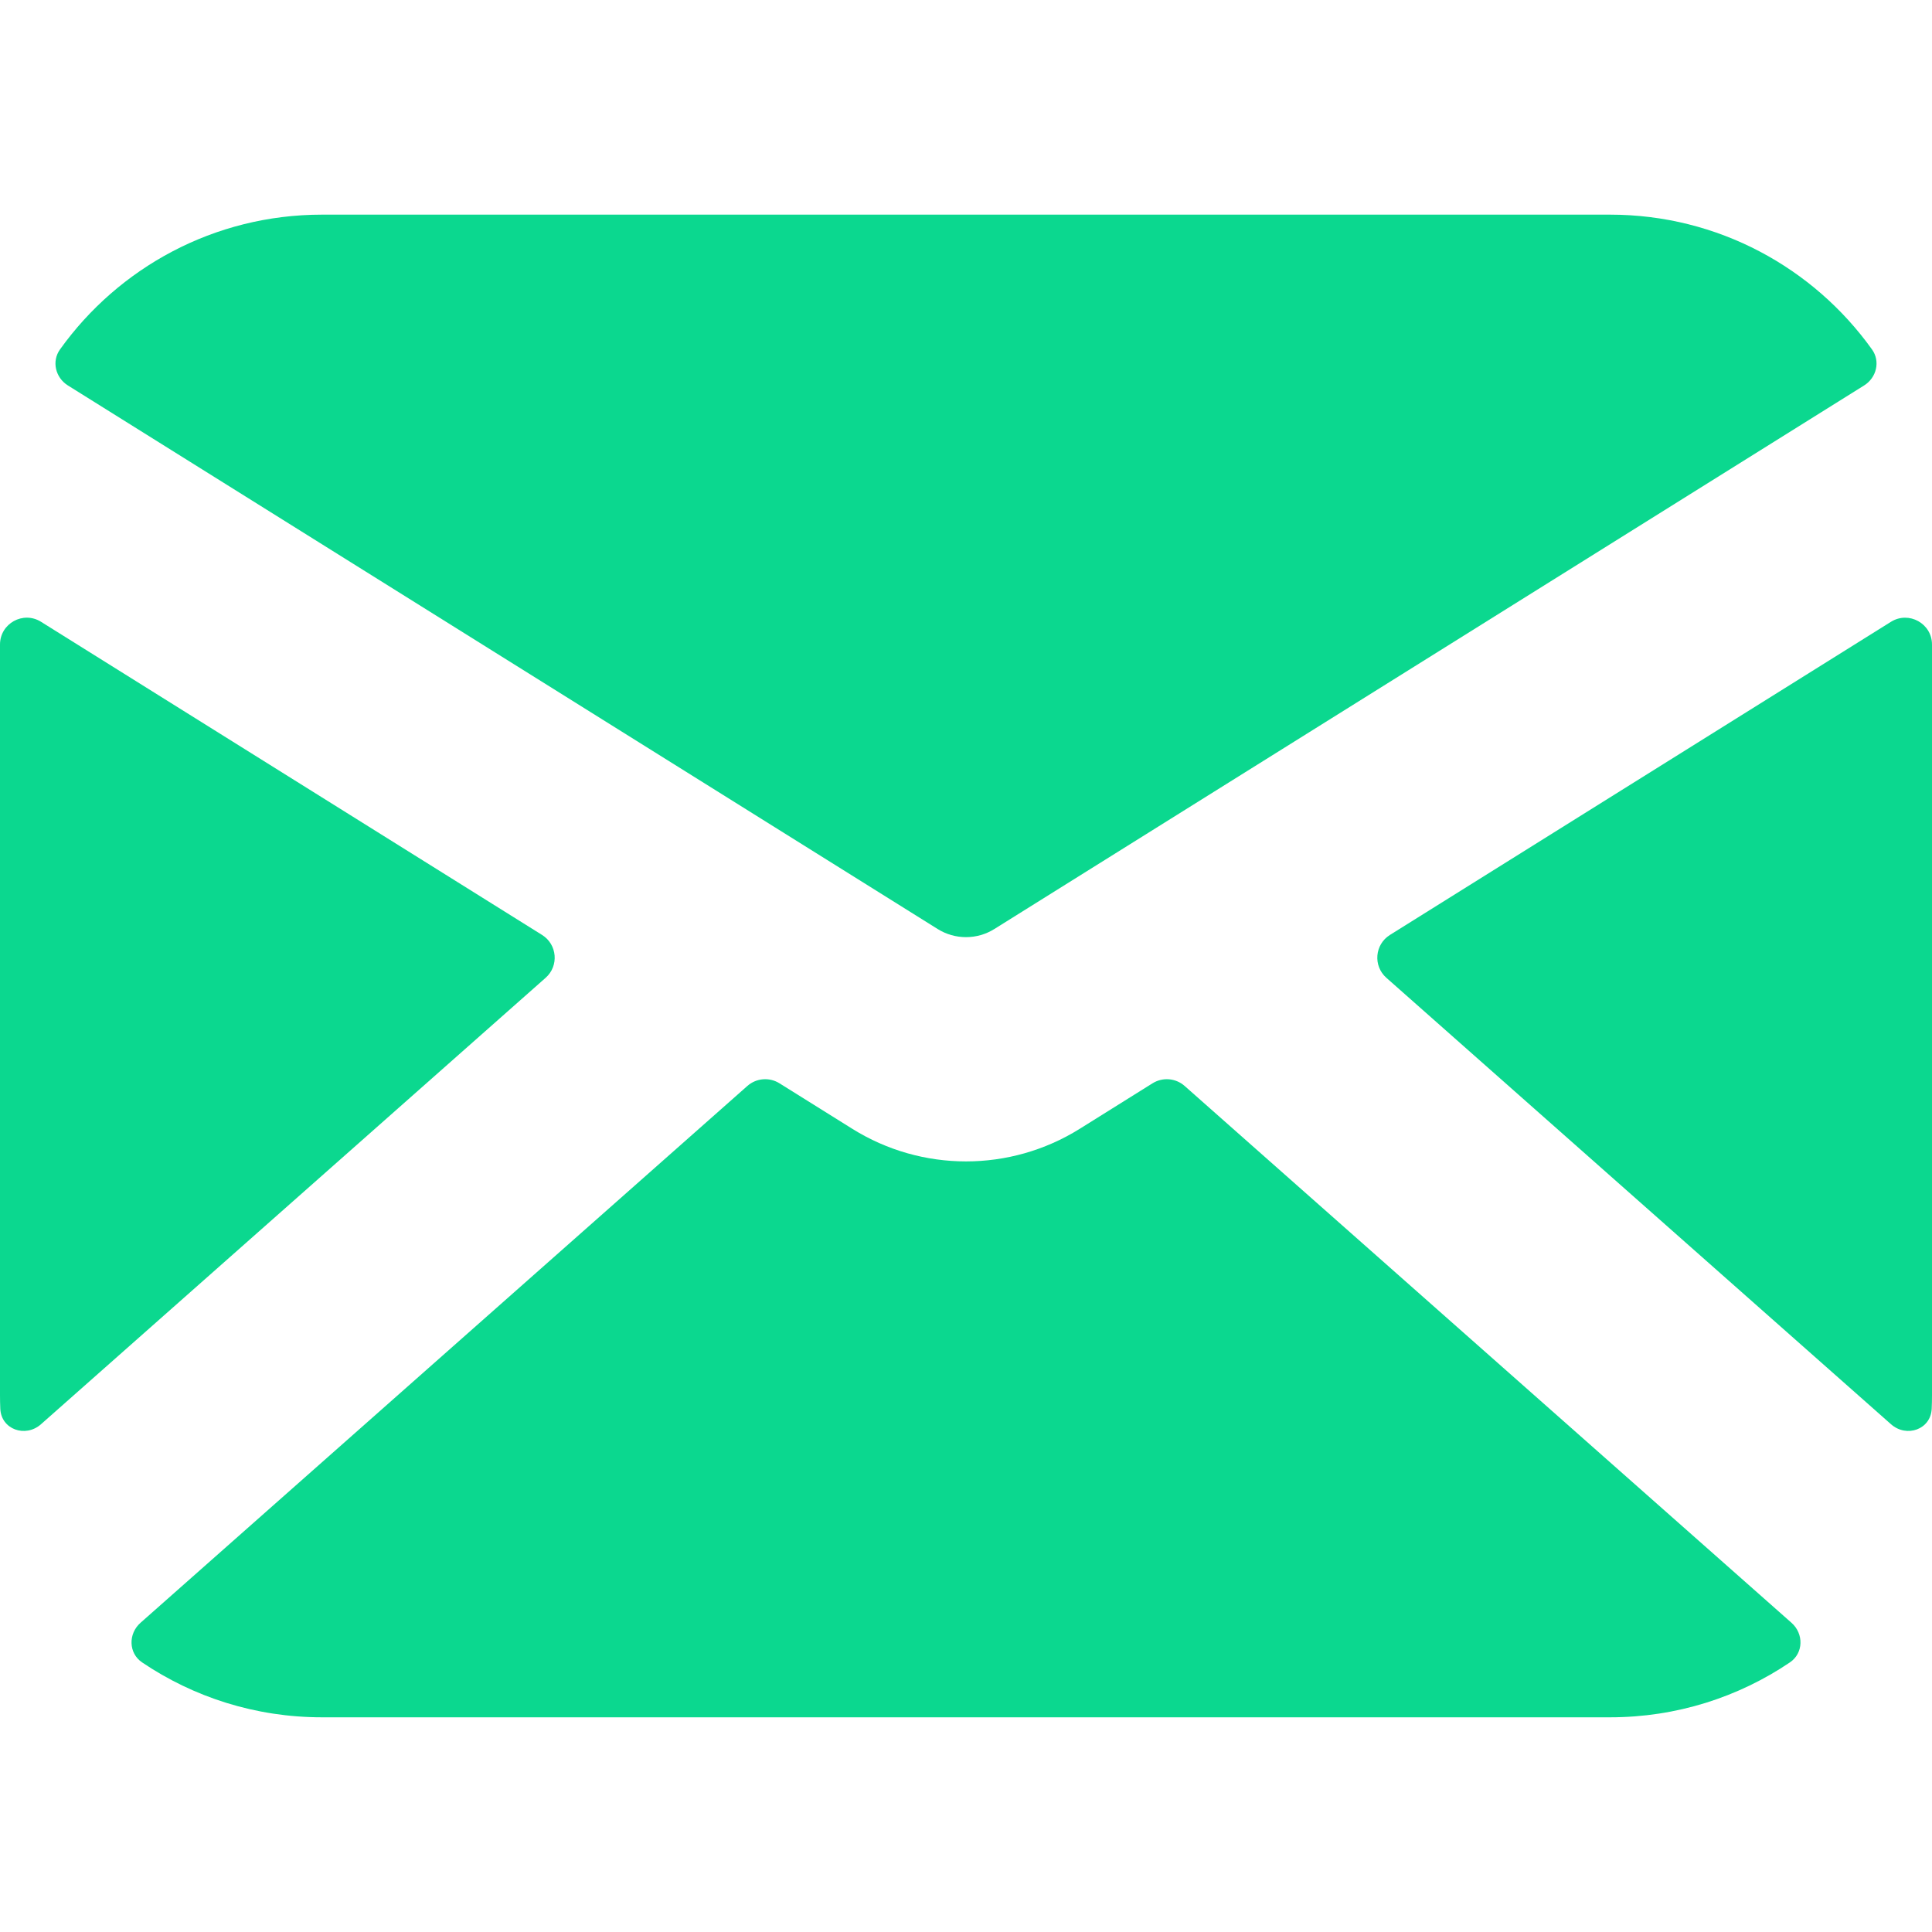 <svg width="40" height="40" viewBox="0 0 40 40" fill="none" xmlns="http://www.w3.org/2000/svg">
<path d="M6.667 4.444H33.333C35.57 4.444 37.549 5.545 38.758 7.235C38.934 7.481 38.852 7.819 38.595 7.98L20.589 19.233C20.229 19.459 19.771 19.459 19.411 19.233L1.405 7.98C1.148 7.819 1.066 7.481 1.242 7.235C2.451 5.545 4.43 4.444 6.667 4.444Z" fill="#0BD88F"/>
<path d="M0.85 12.874C0.48 12.642 0 12.908 0 13.345V28.889C0 28.981 0.002 29.073 0.006 29.165C0.023 29.595 0.526 29.773 0.849 29.487L11.297 20.244C11.575 19.998 11.538 19.554 11.223 19.357L0.85 12.874Z" fill="#0BD88F"/>
<path d="M2.908 33.599C2.653 33.825 2.659 34.227 2.942 34.418C4.005 35.136 5.287 35.555 6.667 35.555H33.333C34.713 35.555 35.995 35.136 37.058 34.418C37.341 34.227 37.347 33.825 37.092 33.599L24.526 22.483C24.341 22.32 24.072 22.298 23.863 22.428L22.356 23.37C20.914 24.271 19.086 24.271 17.645 23.37L16.137 22.428C15.928 22.298 15.659 22.32 15.474 22.483L2.908 33.599Z" fill="#0BD88F"/>
<path d="M39.151 29.487C39.474 29.773 39.977 29.595 39.994 29.164C39.998 29.073 40 28.981 40 28.889V13.345C40 12.909 39.52 12.643 39.15 12.874L28.777 19.357C28.462 19.554 28.425 19.998 28.703 20.244L39.151 29.487Z" fill="#0BD88F"/>
</svg>
